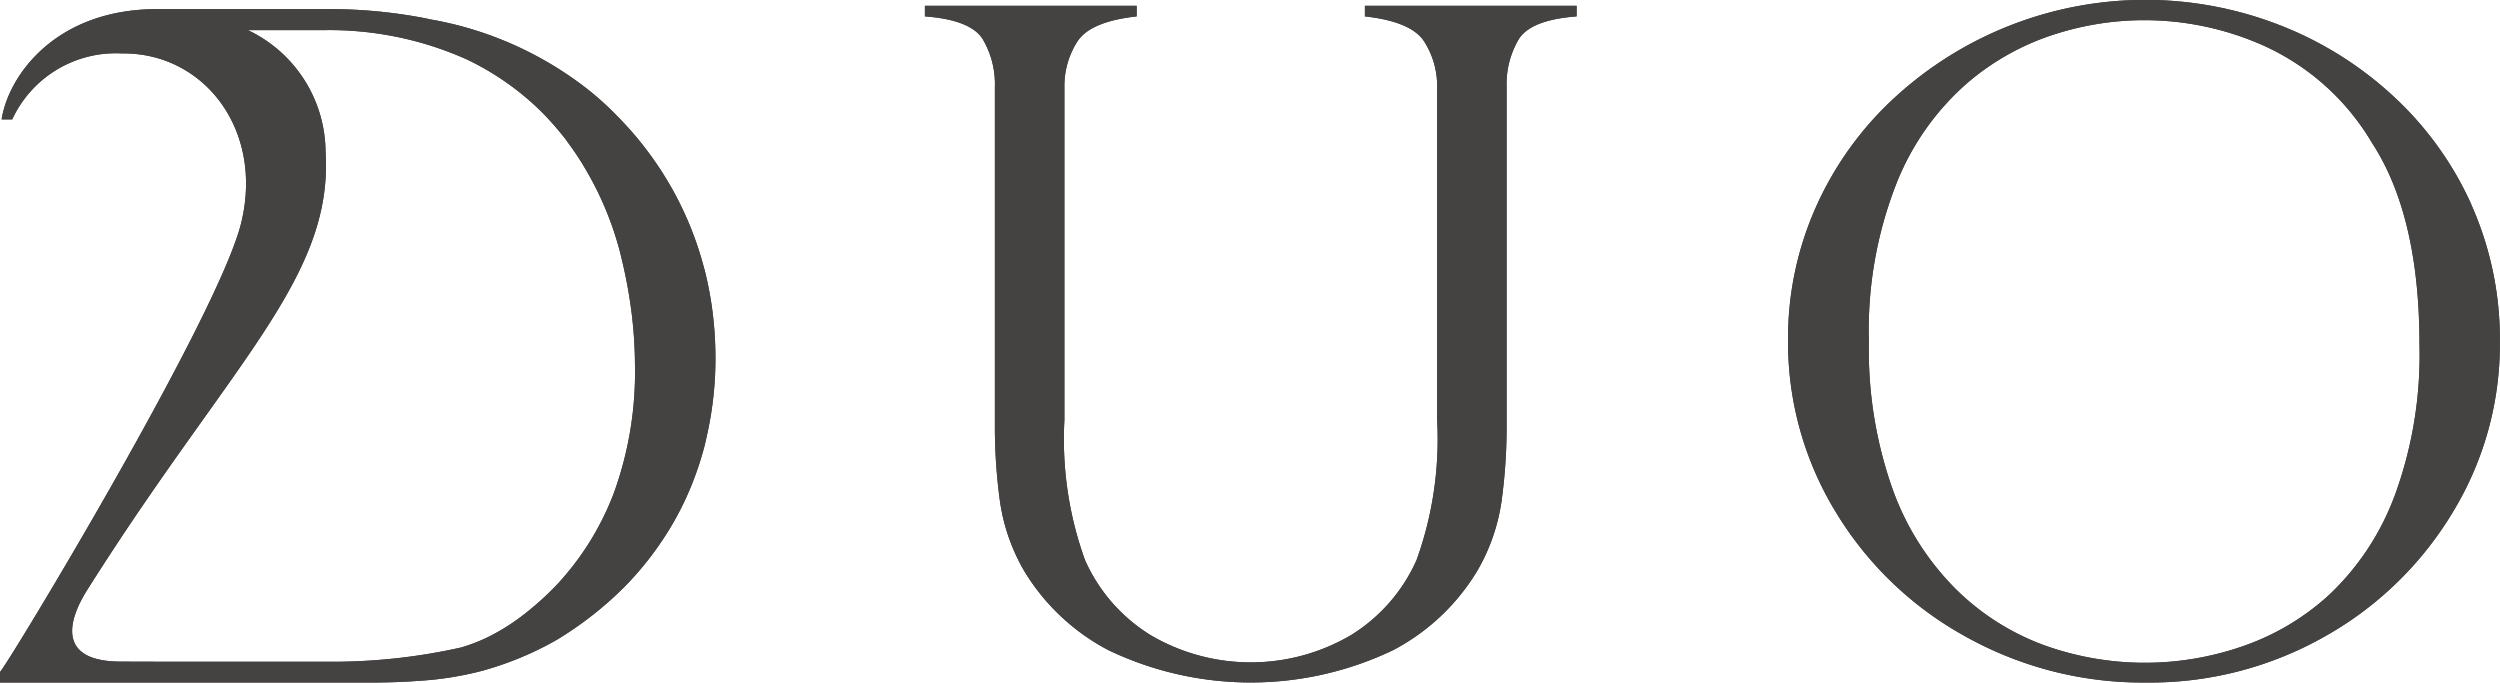 <svg xmlns="http://www.w3.org/2000/svg" xmlns:xlink="http://www.w3.org/1999/xlink" width="120.169" height="32.81" viewBox="0 0 120.169 32.81"><defs><clipPath id="a"><rect width="120.169" height="32.81" fill="#454242"/></clipPath></defs><g clip-path="url(#a)"><path d="M33.851,14.089a16.009,16.009,0,0,0-1.615-3.968A16.281,16.281,0,0,0,29.62,6.7a14.2,14.2,0,0,0-2.154-1.813A16.976,16.976,0,0,0,20.674,2.1c-.063-.014-.122-.029-.185-.042a24.183,24.183,0,0,0-4.824-.45l-8.112,0c-4.861,0-7.138,3.173-7.476,5.3H.588A5.483,5.483,0,0,1,5.843,3.738c3.94-.061,6.842,3.648,5.753,8.136S.341,33.167,0,33.47v.509H17.731q.431,0,.84-.009c.53-.011,1.031-.035,1.5-.069l.1-.007a15.673,15.673,0,0,0,3.028-.486,15.681,15.681,0,0,0,2.919-1.134c.226-.116.45-.235.664-.361a17.059,17.059,0,0,0,3.2-2.5,15.236,15.236,0,0,0,2.363-3.088,14.4,14.4,0,0,0,.873-1.778,15.48,15.48,0,0,0,.643-1.926c.057-.216.1-.437.149-.656A16.717,16.717,0,0,0,34.39,18.4q0-.554-.033-1.1a17.022,17.022,0,0,0-.5-3.206M29.511,24.858a13.483,13.483,0,0,1-2.681,4.351,14.159,14.159,0,0,1-1.608,1.467,10.01,10.01,0,0,1-1.874,1.169,7.993,7.993,0,0,1-1.2.452h0a28.327,28.327,0,0,1-5.882.681l-8.27,0h0l-2.18-.006c-2.984,0-2.665-1.851-1.55-3.563,6.83-10.8,11.765-14.88,11.383-20.944A6.518,6.518,0,0,0,11.919,2.62h3.593a16.129,16.129,0,0,1,6.911,1.4,13.121,13.121,0,0,1,3.616,2.535q.481.485.935,1.041c.071.088.143.175.212.265.035.047.069.1.1.143q.338.453.64.933c.063.1.121.2.181.3a15.537,15.537,0,0,1,1.6,3.7c.1.337.175.675.254,1.013a23.4,23.4,0,0,1,.417,2.407c.011.1.023.2.032.3q.043.408.068.814c.023.39.042.78.042,1.171a17.022,17.022,0,0,1-1.011,6.22" transform="translate(0 -1.17)" fill="#454242"/><path d="M349.115,9.811A16.025,16.025,0,0,0,345.3,4.558a17.2,17.2,0,0,0-5.483-3.386,17.8,17.8,0,0,0-18.406,3.513,15.935,15.935,0,0,0-3.781,5.243,15.483,15.483,0,0,0-1.352,6.424,15.659,15.659,0,0,0,2.275,8.229,16.679,16.679,0,0,0,6.23,6,17.446,17.446,0,0,0,8.7,2.226,17.038,17.038,0,0,0,8.616-2.226,16.709,16.709,0,0,0,6.143-5.981,15.514,15.514,0,0,0,2.252-8.123,15.881,15.881,0,0,0-1.385-6.668m-3.681,14.041a12.548,12.548,0,0,1-3.122,4.726,11.845,11.845,0,0,1-4.241,2.511,14.319,14.319,0,0,1-9.45-.063,11.806,11.806,0,0,1-4.286-2.721,12.952,12.952,0,0,1-3.055-4.874,20.034,20.034,0,0,1-1.11-6.994,19.32,19.32,0,0,1,1.341-7.659,12.5,12.5,0,0,1,3.418-4.81A12.1,12.1,0,0,1,329.2,1.614a14.055,14.055,0,0,1,9.869.548,11.589,11.589,0,0,1,5.275,4.7q2.285,3.5,2.285,9.7a19.63,19.63,0,0,1-1.2,7.29" transform="translate(-230.331 0)" fill="#454242"/><path d="M184.75,1.533q2.243.248,2.858,1.219a3.968,3.968,0,0,1,.615,2.17V20.949a17.113,17.113,0,0,1-.989,6.716,8.1,8.1,0,0,1-3.166,3.617,9.512,9.512,0,0,1-9.606,0,8.091,8.091,0,0,1-3.166-3.617,17.107,17.107,0,0,1-.99-6.716V4.922a3.97,3.97,0,0,1,.616-2.17q.615-.971,2.858-1.219v-.51H163.6v.51q2.2.165,2.781,1.095a4.243,4.243,0,0,1,.583,2.294V21.2a26.346,26.346,0,0,0,.242,3.627,9.263,9.263,0,0,0,1.165,3.358A10.319,10.319,0,0,0,172.428,32,15.853,15.853,0,0,0,186.1,32a10.312,10.312,0,0,0,4.056-3.823,9.253,9.253,0,0,0,1.165-3.358,26.346,26.346,0,0,0,.242-3.627V4.922a4.243,4.243,0,0,1,.583-2.294q.583-.929,2.781-1.095v-.51H184.75Z" transform="translate(-119.143 -0.745)" fill="#454242"/><path d="M33.851,14.089a16.009,16.009,0,0,0-1.615-3.968A16.281,16.281,0,0,0,29.62,6.7a14.2,14.2,0,0,0-2.154-1.813A16.976,16.976,0,0,0,20.674,2.1c-.063-.014-.122-.029-.185-.042a24.183,24.183,0,0,0-4.824-.45l-8.112,0c-4.861,0-7.138,3.173-7.476,5.3H.588A5.483,5.483,0,0,1,5.843,3.738c3.94-.061,6.842,3.648,5.753,8.136S.341,33.167,0,33.47v.509H17.731q.431,0,.84-.009c.53-.011,1.031-.035,1.5-.069l.1-.007a15.673,15.673,0,0,0,3.028-.486,15.681,15.681,0,0,0,2.919-1.134c.226-.116.45-.235.664-.361a17.059,17.059,0,0,0,3.2-2.5,15.236,15.236,0,0,0,2.363-3.088,14.4,14.4,0,0,0,.873-1.778,15.48,15.48,0,0,0,.643-1.926c.057-.216.1-.437.149-.656A16.717,16.717,0,0,0,34.39,18.4q0-.554-.033-1.1a17.022,17.022,0,0,0-.5-3.206M29.511,24.858a13.483,13.483,0,0,1-2.681,4.351,14.159,14.159,0,0,1-1.608,1.467,10.01,10.01,0,0,1-1.874,1.169,7.993,7.993,0,0,1-1.2.452h0a28.327,28.327,0,0,1-5.882.681l-8.27,0h0l-2.18-.006c-2.984,0-2.665-1.851-1.55-3.563,6.83-10.8,11.765-14.88,11.383-20.944A6.518,6.518,0,0,0,11.919,2.62h3.593a16.129,16.129,0,0,1,6.911,1.4,13.121,13.121,0,0,1,3.616,2.535q.481.485.935,1.041c.071.088.143.175.212.265.035.047.069.1.1.143q.338.453.64.933c.063.1.121.2.181.3a15.537,15.537,0,0,1,1.6,3.7c.1.337.175.675.254,1.013a23.4,23.4,0,0,1,.417,2.407c.011.1.023.2.032.3q.043.408.068.814c.023.39.042.78.042,1.171a17.022,17.022,0,0,1-1.011,6.22" transform="translate(0 -1.17)" fill="#454242"/><path d="M349.115,9.811A16.025,16.025,0,0,0,345.3,4.558a17.2,17.2,0,0,0-5.483-3.386,17.8,17.8,0,0,0-18.406,3.513,15.935,15.935,0,0,0-3.781,5.243,15.483,15.483,0,0,0-1.352,6.424,15.659,15.659,0,0,0,2.275,8.229,16.679,16.679,0,0,0,6.23,6,17.446,17.446,0,0,0,8.7,2.226,17.038,17.038,0,0,0,8.616-2.226,16.709,16.709,0,0,0,6.143-5.981,15.514,15.514,0,0,0,2.252-8.123,15.881,15.881,0,0,0-1.385-6.668m-3.681,14.041a12.548,12.548,0,0,1-3.122,4.726,11.845,11.845,0,0,1-4.241,2.511,14.319,14.319,0,0,1-9.45-.063,11.806,11.806,0,0,1-4.286-2.721,12.952,12.952,0,0,1-3.055-4.874,20.034,20.034,0,0,1-1.11-6.994,19.32,19.32,0,0,1,1.341-7.659,12.5,12.5,0,0,1,3.418-4.81A12.1,12.1,0,0,1,329.2,1.614a14.055,14.055,0,0,1,9.869.548,11.589,11.589,0,0,1,5.275,4.7q2.285,3.5,2.285,9.7a19.63,19.63,0,0,1-1.2,7.29" transform="translate(-230.331 0)" fill="#454242"/><path d="M184.75,1.533q2.243.248,2.858,1.219a3.968,3.968,0,0,1,.615,2.17V20.949a17.113,17.113,0,0,1-.989,6.716,8.1,8.1,0,0,1-3.166,3.617,9.512,9.512,0,0,1-9.606,0,8.091,8.091,0,0,1-3.166-3.617,17.107,17.107,0,0,1-.99-6.716V4.922a3.97,3.97,0,0,1,.616-2.17q.615-.971,2.858-1.219v-.51H163.6v.51q2.2.165,2.781,1.095a4.243,4.243,0,0,1,.583,2.294V21.2a26.346,26.346,0,0,0,.242,3.627,9.263,9.263,0,0,0,1.165,3.358A10.319,10.319,0,0,0,172.428,32,15.853,15.853,0,0,0,186.1,32a10.312,10.312,0,0,0,4.056-3.823,9.253,9.253,0,0,0,1.165-3.358,26.346,26.346,0,0,0,.242-3.627V4.922a4.243,4.243,0,0,1,.583-2.294q.583-.929,2.781-1.095v-.51H184.75Z" transform="translate(-119.143 -0.745)" fill="#454242"/></g></svg>